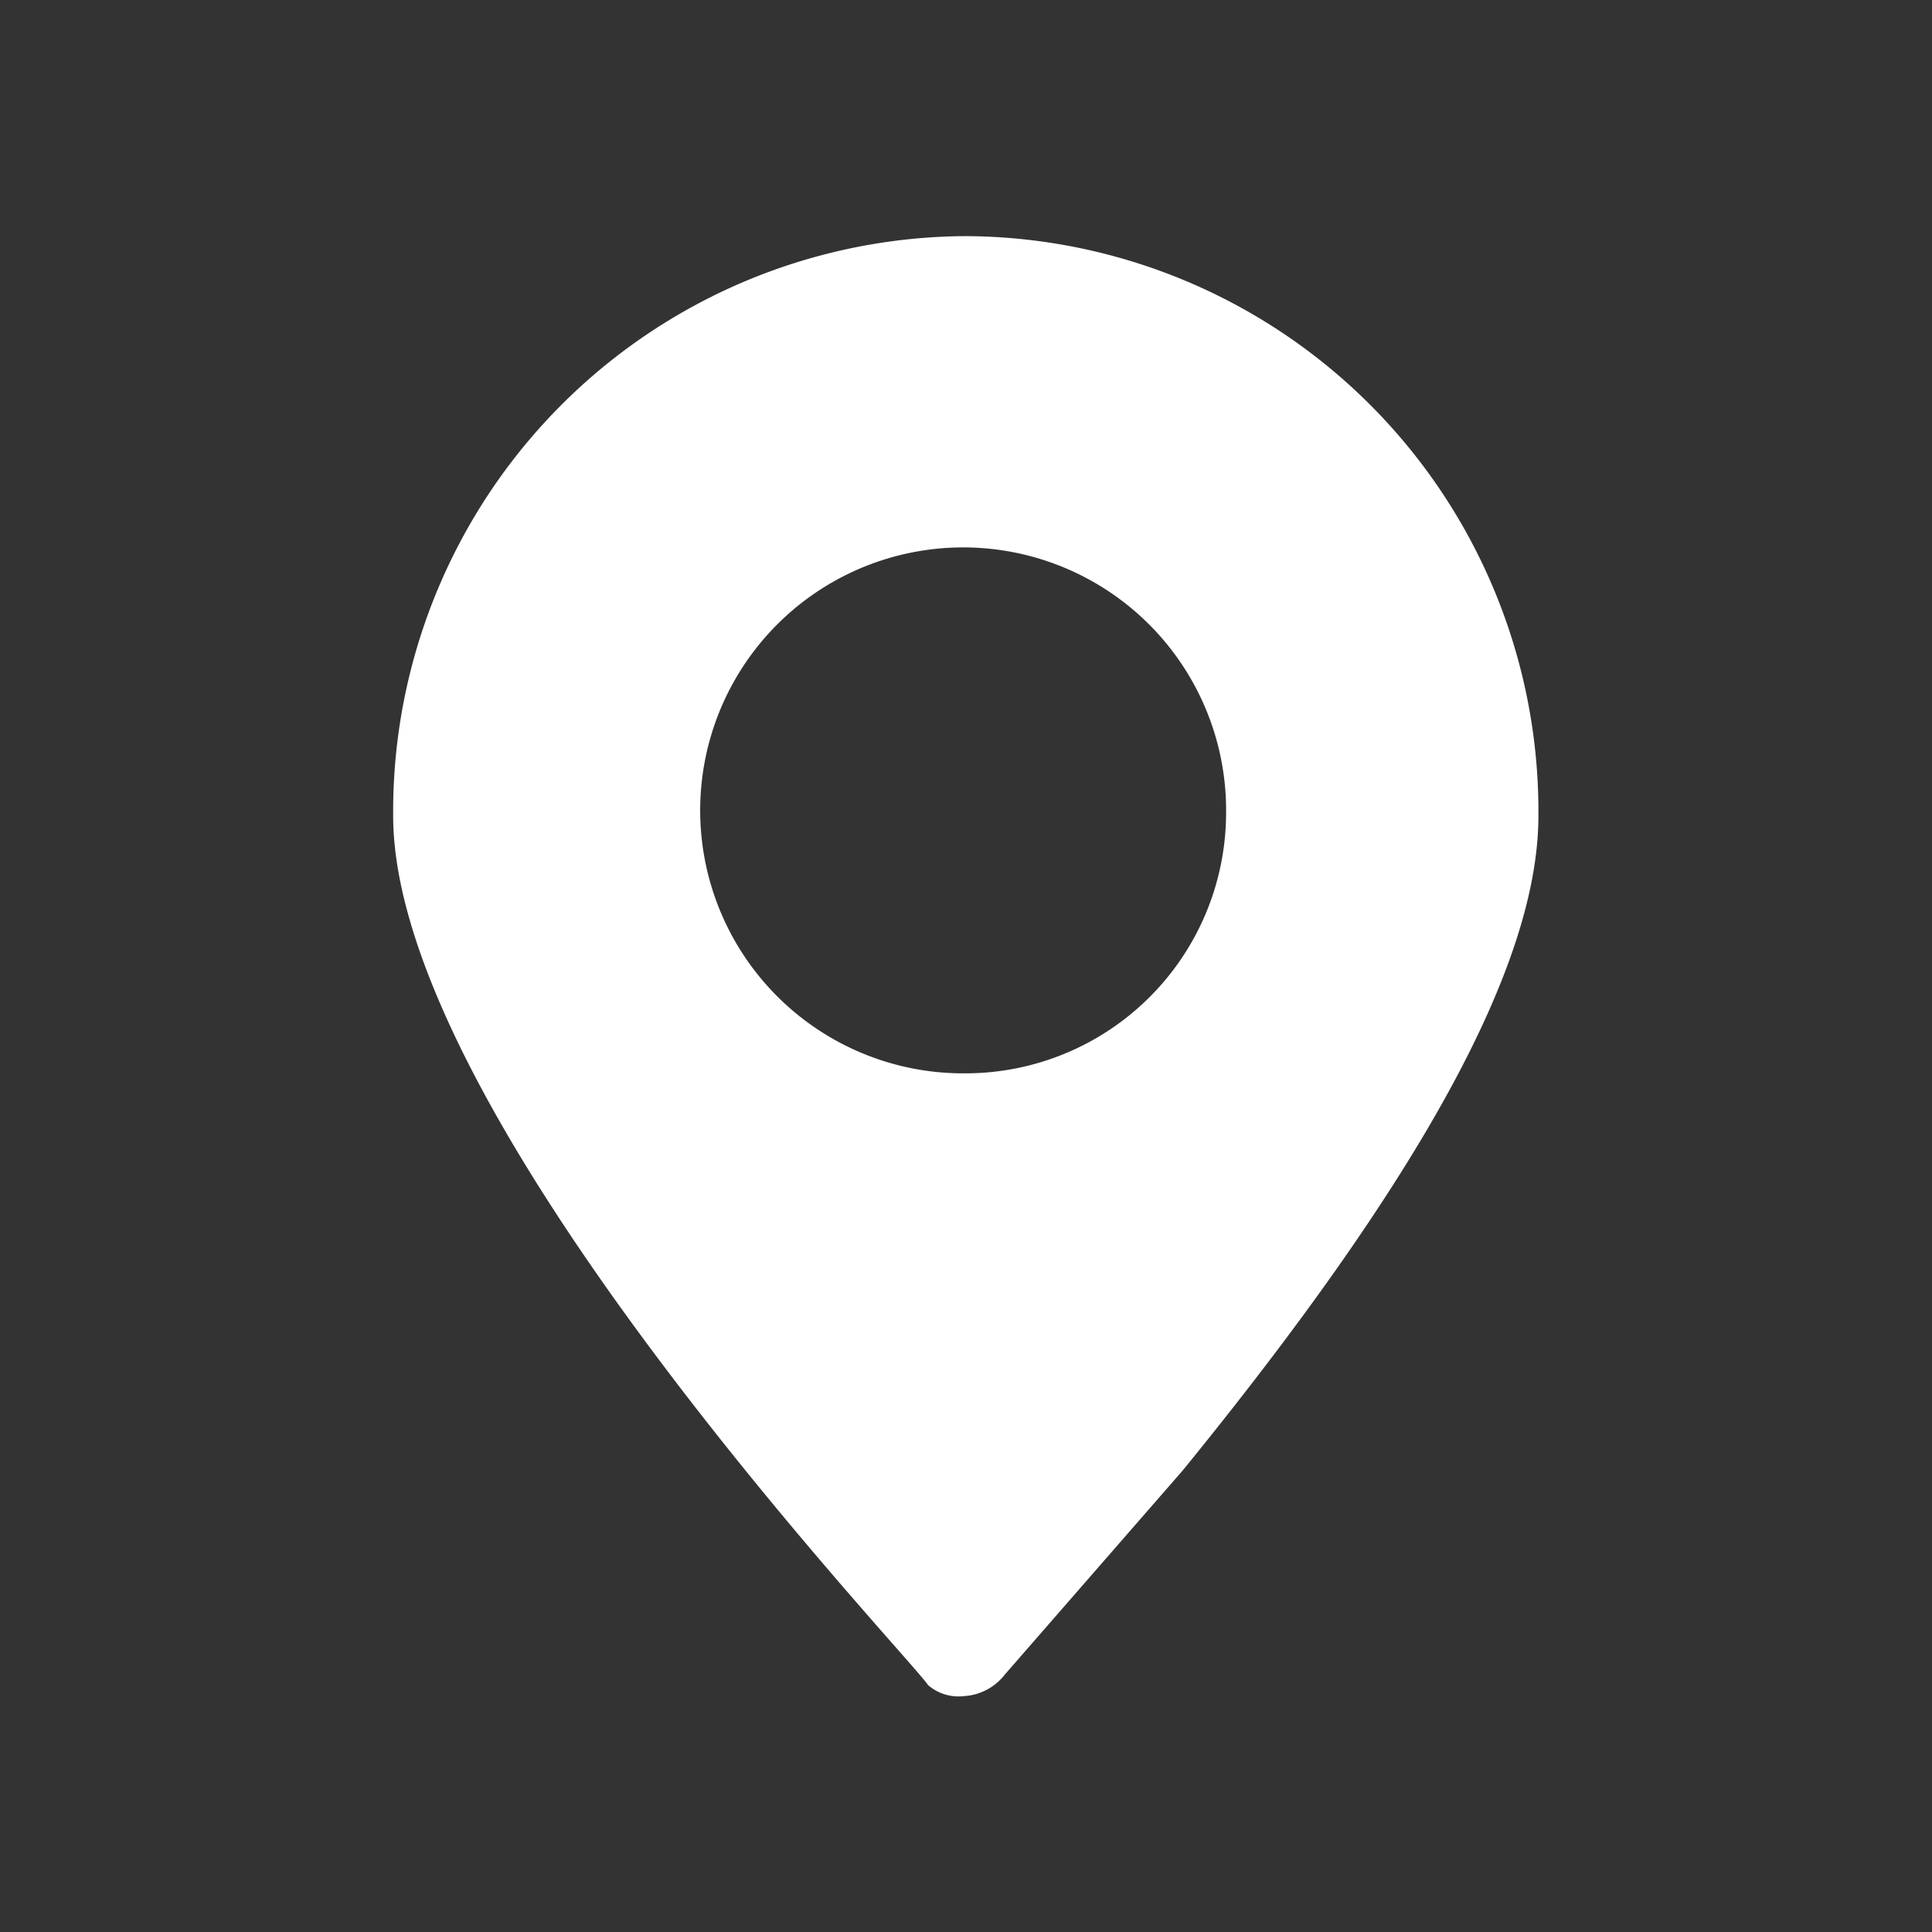 <svg xmlns="http://www.w3.org/2000/svg" width="18" height="18" viewBox="0 0 18 18">
  <rect x="0" y="0" width="18" height="18" fill="#333333" stroke="none"/>
  <defs>
    <style>
      .cls-1 {
        fill: #fff;
        fill-rule: evenodd;
      }
    </style>
  </defs>
  <path id="形状_39" data-name="形状 39" class="cls-1" d="M200.607,11117a5.36,5.36,0,0,0-5.335,5.4c0,2.8,4.781,7.8,4.984,8.1a0.434,0.434,0,0,0,.351.1h0.011a0.521,0.521,0,0,0,.354-0.2l1.656-1.9c2.2-2.7,3.314-4.7,3.314-6.1a5.359,5.359,0,0,0-5.335-5.4h0Zm0,7.8a2.45,2.45,0,1,1,2.425-2.4,2.429,2.429,0,0,1-2.425,2.4h0Zm0,0" transform="translate(-191.609 -11114.8)"/>
</svg>
